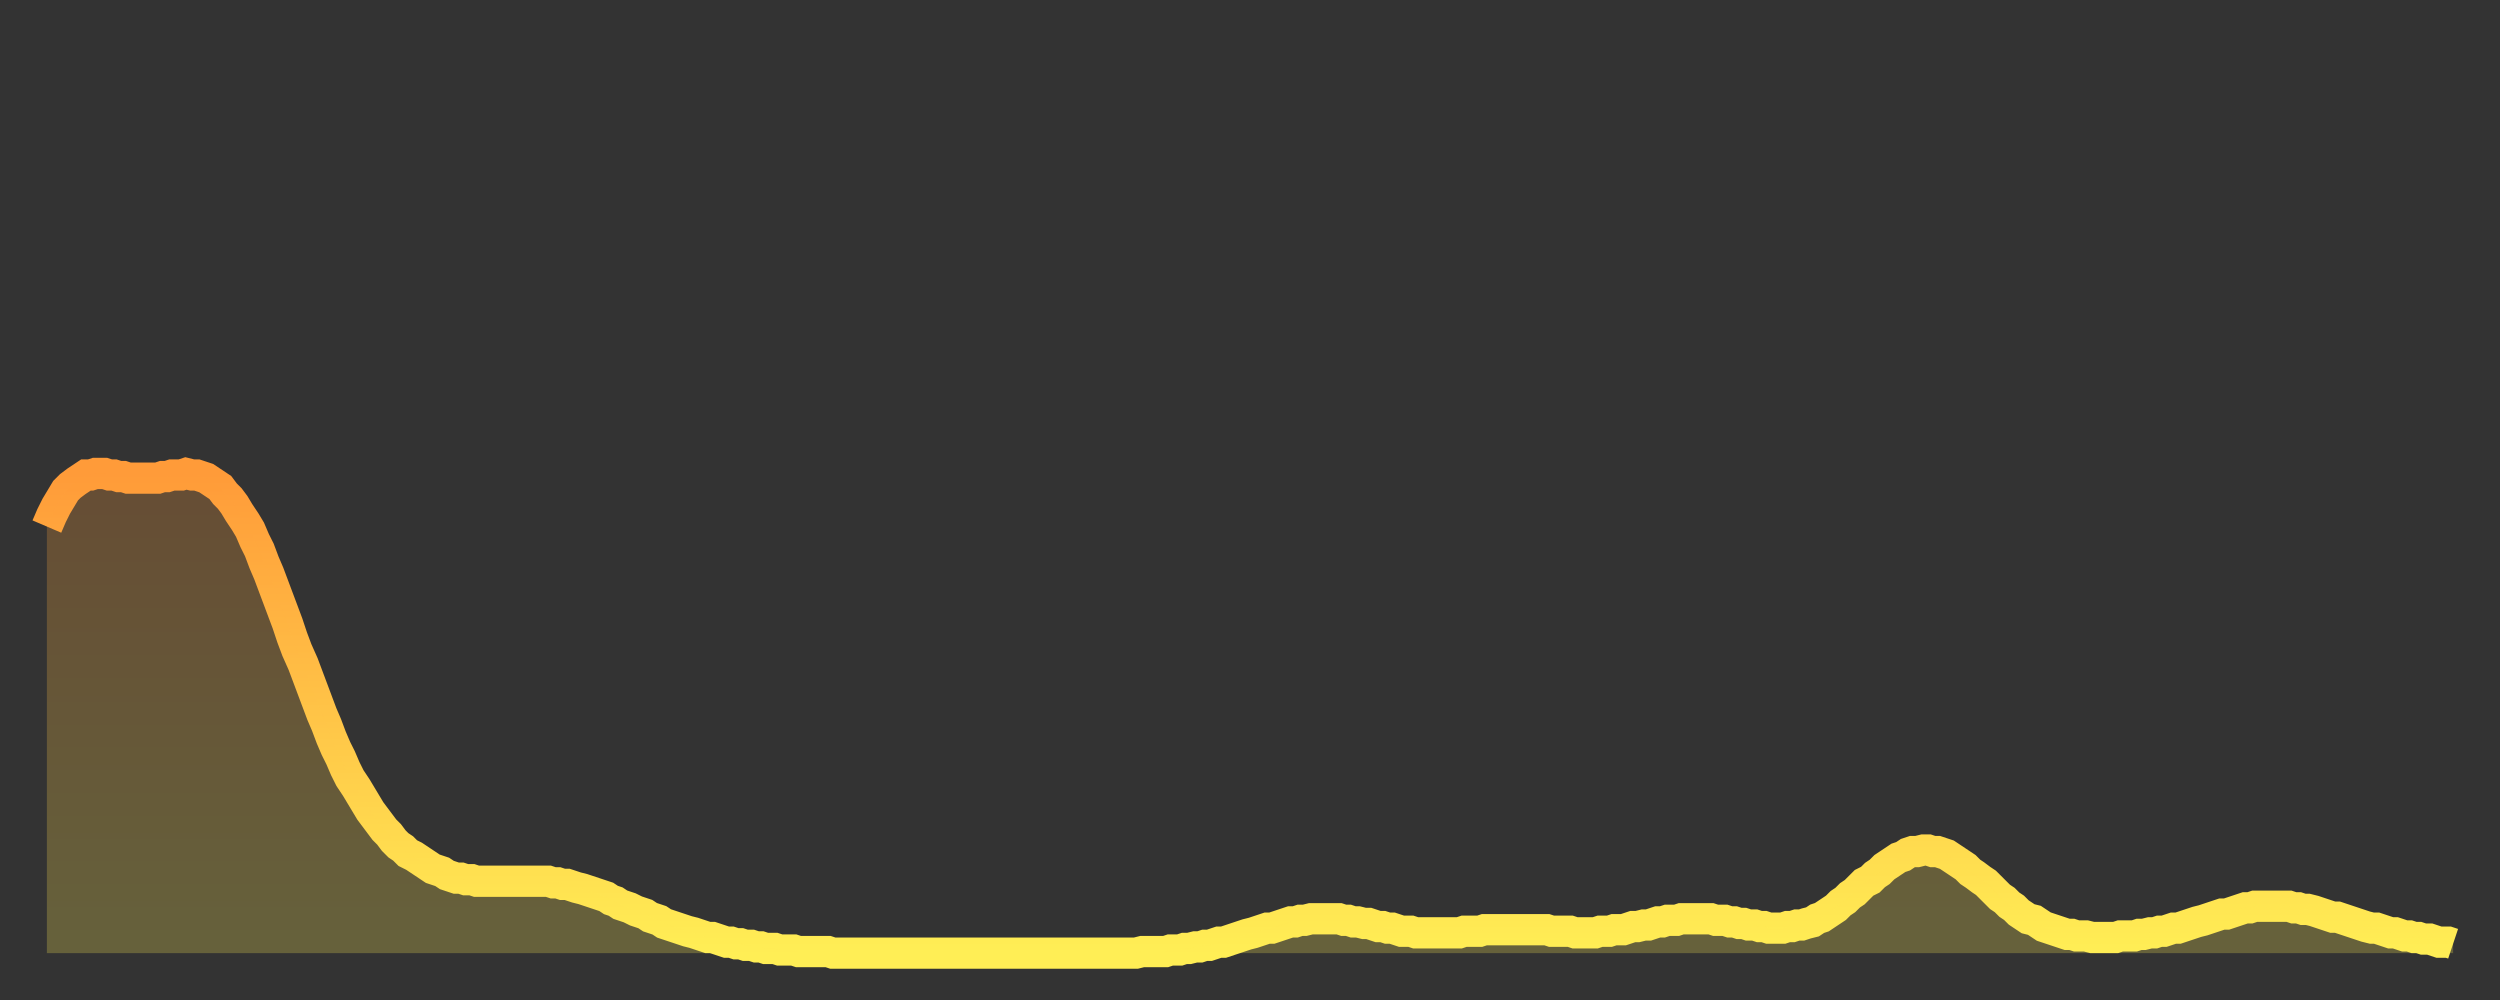 <?xml version="1.0" encoding="utf-8" ?>
<svg baseProfile="full" height="64" version="1.1" width="160" xmlns="http://www.w3.org/2000/svg" xmlns:ev="http://www.w3.org/2001/xml-events" xmlns:xlink="http://www.w3.org/1999/xlink"><rect width="100%" height="100%" fill="#333333" stroke="none"/><defs><linearGradient id="id381844" x1="0" x2="0" y1="0" y2="1"><stop offset="0%" stop-color="#ff9b39" /><stop offset="50%" stop-color="#ffc447" /><stop offset="100%" stop-color="#ffee55" /></linearGradient></defs><g transform="translate(3,3)"><g><path d="M 0.0 30.7 0.3 30.0 0.6 29.4 0.9 28.9 1.2 28.4 1.5 28.1 1.9 27.8 2.2 27.6 2.5 27.4 2.8 27.4 3.1 27.3 3.4 27.3 3.7 27.3 4.0 27.4 4.3 27.4 4.6 27.5 4.9 27.5 5.2 27.6 5.6 27.6 5.9 27.6 6.2 27.6 6.5 27.6 6.8 27.6 7.1 27.6 7.4 27.5 7.7 27.5 8.0 27.4 8.3 27.4 8.6 27.4 8.9 27.3 9.3 27.4 9.6 27.4 9.9 27.5 10.2 27.6 10.5 27.8 10.8 28.0 11.1 28.2 11.4 28.6 11.7 28.9 12.0 29.3 12.3 29.8 12.7 30.4 13.0 30.9 13.3 31.6 13.6 32.2 13.9 33.0 14.2 33.7 14.5 34.5 14.8 35.3 15.1 36.1 15.4 36.9 15.7 37.8 16.0 38.6 16.4 39.5 16.7 40.3 17.0 41.1 17.3 41.9 17.6 42.7 17.9 43.4 18.2 44.2 18.5 44.9 18.8 45.5 19.1 46.2 19.4 46.8 19.8 47.4 20.1 47.9 20.4 48.4 20.7 48.9 21.0 49.3 21.3 49.7 21.6 50.1 21.9 50.4 22.2 50.8 22.5 51.1 22.8 51.3 23.1 51.6 23.5 51.8 23.8 52.0 24.1 52.2 24.4 52.4 24.7 52.6 25.0 52.7 25.3 52.8 25.6 53.0 25.9 53.1 26.2 53.2 26.5 53.2 26.8 53.3 27.2 53.3 27.5 53.4 27.8 53.4 28.1 53.4 28.4 53.4 28.7 53.4 29.0 53.4 29.3 53.4 29.6 53.4 29.9 53.4 30.2 53.4 30.6 53.4 30.9 53.4 31.2 53.4 31.5 53.4 31.8 53.4 32.1 53.4 32.4 53.5 32.7 53.5 33.0 53.6 33.3 53.6 33.6 53.7 33.9 53.8 34.3 53.9 34.6 54.0 34.9 54.1 35.2 54.2 35.5 54.3 35.8 54.4 36.1 54.6 36.4 54.7 36.7 54.9 37.0 55.0 37.3 55.1 37.7 55.3 38.0 55.4 38.3 55.5 38.6 55.7 38.9 55.8 39.2 55.9 39.5 56.1 39.8 56.2 40.1 56.3 40.4 56.4 40.7 56.5 41.0 56.6 41.4 56.7 41.7 56.8 42.0 56.9 42.3 57.0 42.6 57.0 42.9 57.1 43.2 57.2 43.5 57.3 43.8 57.3 44.1 57.4 44.4 57.4 44.7 57.5 45.1 57.5 45.4 57.6 45.7 57.6 46.0 57.7 46.3 57.7 46.6 57.7 46.9 57.8 47.2 57.8 47.5 57.8 47.8 57.8 48.1 57.9 48.5 57.9 48.8 57.9 49.1 57.9 49.4 57.9 49.7 57.9 50.0 57.9 50.3 58.0 50.6 58.0 50.9 58.0 51.2 58.0 51.5 58.0 51.8 58.0 52.2 58.0 52.5 58.0 52.8 58.0 53.1 58.0 53.4 58.0 53.7 58.0 54.0 58.0 54.3 58.0 54.6 58.0 54.9 58.0 55.2 58.0 55.6 58.0 55.9 58.0 56.2 58.0 56.5 58.0 56.8 58.0 57.1 58.0 57.4 58.0 57.7 58.0 58.0 58.0 58.3 58.0 58.6 58.0 58.9 58.0 59.3 58.0 59.6 58.0 59.9 58.0 60.2 58.0 60.5 58.0 60.8 58.0 61.1 58.0 61.4 58.0 61.7 58.0 62.0 58.0 62.3 58.0 62.6 58.0 63.0 58.0 63.3 58.0 63.6 58.0 63.9 58.0 64.2 58.0 64.5 58.0 64.8 58.0 65.1 58.0 65.4 58.0 65.7 58.0 66.0 58.0 66.4 58.0 66.7 58.0 67.0 58.0 67.3 58.0 67.6 58.0 67.9 58.0 68.2 58.0 68.5 58.0 68.8 58.0 69.1 58.0 69.4 58.0 69.7 58.0 70.1 57.9 70.4 57.9 70.7 57.9 71.0 57.9 71.3 57.9 71.6 57.9 71.9 57.8 72.2 57.8 72.5 57.8 72.8 57.7 73.1 57.7 73.5 57.6 73.8 57.6 74.1 57.5 74.4 57.5 74.7 57.4 75.0 57.3 75.3 57.3 75.6 57.2 75.9 57.1 76.2 57.0 76.5 56.9 76.8 56.8 77.2 56.7 77.5 56.6 77.8 56.5 78.1 56.4 78.4 56.4 78.7 56.3 79.0 56.2 79.3 56.1 79.6 56.0 79.9 56.0 80.2 55.9 80.5 55.9 80.9 55.8 81.2 55.8 81.5 55.8 81.8 55.8 82.1 55.8 82.4 55.8 82.7 55.8 83.0 55.9 83.3 55.9 83.6 56.0 83.9 56.0 84.3 56.1 84.6 56.1 84.9 56.2 85.2 56.3 85.5 56.3 85.8 56.4 86.1 56.4 86.4 56.5 86.7 56.6 87.0 56.6 87.3 56.6 87.6 56.7 88.0 56.7 88.3 56.7 88.6 56.7 88.9 56.7 89.2 56.7 89.5 56.7 89.8 56.7 90.1 56.7 90.4 56.7 90.7 56.6 91.0 56.6 91.4 56.6 91.7 56.6 92.0 56.5 92.3 56.5 92.6 56.5 92.9 56.5 93.2 56.5 93.5 56.5 93.8 56.5 94.1 56.5 94.4 56.5 94.7 56.5 95.1 56.5 95.4 56.5 95.7 56.5 96.0 56.5 96.3 56.6 96.6 56.6 96.9 56.6 97.2 56.6 97.5 56.6 97.8 56.7 98.1 56.7 98.4 56.7 98.8 56.7 99.1 56.7 99.4 56.6 99.7 56.6 100.0 56.6 100.3 56.5 100.6 56.5 100.9 56.5 101.2 56.4 101.5 56.3 101.8 56.3 102.2 56.2 102.5 56.2 102.8 56.1 103.1 56.0 103.4 56.0 103.7 55.9 104.0 55.9 104.3 55.9 104.6 55.8 104.9 55.8 105.2 55.8 105.5 55.8 105.9 55.8 106.2 55.8 106.5 55.8 106.8 55.9 107.1 55.9 107.4 55.9 107.7 56.0 108.0 56.0 108.3 56.1 108.6 56.1 108.9 56.2 109.3 56.2 109.6 56.3 109.9 56.3 110.2 56.4 110.5 56.4 110.8 56.4 111.1 56.4 111.4 56.3 111.7 56.3 112.0 56.2 112.3 56.2 112.6 56.1 113.0 56.0 113.3 55.8 113.6 55.7 113.9 55.5 114.2 55.3 114.5 55.1 114.8 54.8 115.1 54.6 115.4 54.3 115.7 54.1 116.0 53.8 116.3 53.5 116.7 53.3 117.0 53.0 117.3 52.8 117.6 52.5 117.9 52.3 118.2 52.1 118.5 51.9 118.8 51.8 119.1 51.6 119.4 51.5 119.7 51.5 120.1 51.4 120.4 51.4 120.7 51.5 121.0 51.5 121.3 51.6 121.6 51.7 121.9 51.9 122.2 52.1 122.5 52.3 122.8 52.5 123.1 52.8 123.4 53.0 123.8 53.3 124.1 53.5 124.4 53.8 124.7 54.1 125.0 54.4 125.3 54.6 125.6 54.9 125.9 55.1 126.2 55.4 126.5 55.6 126.8 55.8 127.2 55.9 127.5 56.1 127.8 56.3 128.1 56.4 128.4 56.5 128.7 56.6 129.0 56.7 129.3 56.8 129.6 56.8 129.9 56.9 130.2 56.9 130.5 56.9 130.9 57.0 131.2 57.0 131.5 57.0 131.8 57.0 132.1 57.0 132.4 57.0 132.7 56.9 133.0 56.9 133.3 56.9 133.6 56.9 133.9 56.8 134.2 56.8 134.6 56.7 134.9 56.7 135.2 56.6 135.5 56.6 135.8 56.5 136.1 56.4 136.4 56.4 136.7 56.3 137.0 56.2 137.3 56.1 137.6 56.0 138.0 55.9 138.3 55.8 138.6 55.7 138.9 55.6 139.2 55.5 139.5 55.5 139.8 55.4 140.1 55.3 140.4 55.2 140.7 55.1 141.0 55.1 141.3 55.0 141.7 55.0 142.0 55.0 142.3 55.0 142.6 55.0 142.9 55.0 143.2 55.0 143.5 55.0 143.8 55.1 144.1 55.1 144.4 55.2 144.7 55.2 145.1 55.3 145.4 55.4 145.7 55.5 146.0 55.6 146.3 55.7 146.6 55.7 146.9 55.8 147.2 55.9 147.5 56.0 147.8 56.1 148.1 56.2 148.4 56.3 148.8 56.4 149.1 56.4 149.4 56.5 149.7 56.6 150.0 56.7 150.3 56.7 150.6 56.8 150.9 56.9 151.2 56.9 151.5 57.0 151.8 57.0 152.1 57.1 152.5 57.1 152.8 57.2 153.1 57.3 153.4 57.3 153.7 57.3 154.0 57.4" fill="none" id="graph-curve" opacity="1" stroke="url(#id381844)" stroke-width="2" /><path d="M 0 58 L 0.0 30.7 0.3 30.0 0.6 29.4 0.9 28.9 1.2 28.4 1.5 28.1 1.9 27.8 2.2 27.6 2.5 27.4 2.8 27.4 3.1 27.3 3.4 27.3 3.7 27.3 4.0 27.4 4.3 27.4 4.6 27.5 4.9 27.5 5.2 27.6 5.6 27.6 5.9 27.6 6.2 27.6 6.5 27.6 6.8 27.6 7.1 27.6 7.4 27.5 7.7 27.5 8.0 27.4 8.3 27.4 8.6 27.4 8.9 27.3 9.3 27.4 9.6 27.4 9.9 27.5 10.2 27.6 10.5 27.8 10.8 28.0 11.1 28.2 11.4 28.6 11.7 28.9 12.0 29.3 12.3 29.8 12.7 30.4 13.0 30.9 13.3 31.6 13.6 32.2 13.9 33.0 14.2 33.7 14.5 34.5 14.8 35.3 15.1 36.1 15.4 36.9 15.7 37.8 16.0 38.6 16.4 39.5 16.7 40.3 17.0 41.1 17.3 41.9 17.6 42.7 17.9 43.4 18.2 44.2 18.5 44.9 18.8 45.5 19.1 46.2 19.4 46.8 19.8 47.4 20.1 47.9 20.4 48.4 20.7 48.9 21.0 49.3 21.3 49.7 21.6 50.1 21.9 50.4 22.2 50.8 22.5 51.1 22.8 51.3 23.1 51.6 23.5 51.8 23.8 52.0 24.1 52.2 24.4 52.4 24.7 52.6 25.0 52.7 25.3 52.8 25.6 53.0 25.9 53.1 26.2 53.2 26.5 53.2 26.8 53.3 27.2 53.3 27.5 53.4 27.8 53.4 28.1 53.4 28.4 53.4 28.7 53.4 29.0 53.4 29.3 53.4 29.6 53.4 29.9 53.4 30.2 53.4 30.6 53.4 30.9 53.4 31.2 53.4 31.5 53.4 31.8 53.4 32.1 53.4 32.4 53.5 32.7 53.5 33.0 53.6 33.3 53.6 33.6 53.7 33.9 53.8 34.3 53.9 34.6 54.0 34.9 54.1 35.2 54.2 35.5 54.3 35.8 54.4 36.1 54.6 36.4 54.7 36.7 54.9 37.0 55.0 37.3 55.1 37.7 55.3 38.0 55.4 38.3 55.5 38.6 55.7 38.9 55.8 39.2 55.9 39.5 56.1 39.8 56.2 40.1 56.3 40.4 56.4 40.7 56.5 41.0 56.6 41.4 56.7 41.7 56.8 42.0 56.9 42.3 57.0 42.6 57.0 42.9 57.1 43.2 57.2 43.5 57.3 43.8 57.3 44.1 57.4 44.4 57.4 44.7 57.5 45.1 57.5 45.4 57.6 45.7 57.6 46.0 57.7 46.3 57.7 46.6 57.7 46.9 57.8 47.2 57.8 47.5 57.8 47.8 57.8 48.1 57.9 48.5 57.9 48.8 57.9 49.1 57.9 49.4 57.9 49.7 57.9 50.0 57.9 50.3 58.0 50.6 58.0 50.9 58.0 51.2 58.0 51.5 58.0 51.8 58.0 52.2 58.0 52.5 58.0 52.8 58.0 53.1 58.0 53.4 58.0 53.7 58.0 54.0 58.0 54.3 58.0 54.6 58.0 54.9 58.0 55.2 58.0 55.6 58.0 55.9 58.0 56.2 58.0 56.5 58.0 56.8 58.0 57.1 58.0 57.4 58.0 57.7 58.0 58.0 58.0 58.3 58.0 58.6 58.0 58.9 58.0 59.3 58.0 59.6 58.0 59.9 58.0 60.2 58.0 60.5 58.0 60.8 58.0 61.1 58.0 61.4 58.0 61.7 58.0 62.0 58.0 62.3 58.0 62.6 58.0 63.0 58.0 63.3 58.0 63.6 58.0 63.9 58.0 64.2 58.0 64.5 58.0 64.8 58.0 65.1 58.0 65.4 58.0 65.7 58.0 66.0 58.0 66.4 58.0 66.7 58.0 67.0 58.0 67.3 58.0 67.6 58.0 67.9 58.0 68.2 58.0 68.5 58.0 68.8 58.0 69.1 58.0 69.4 58.0 69.7 58.0 70.1 57.9 70.4 57.9 70.7 57.9 71.0 57.9 71.3 57.9 71.6 57.9 71.9 57.8 72.2 57.8 72.5 57.8 72.8 57.7 73.1 57.7 73.5 57.6 73.8 57.6 74.1 57.5 74.4 57.5 74.7 57.4 75.0 57.3 75.3 57.3 75.6 57.2 75.9 57.1 76.2 57.0 76.5 56.9 76.8 56.8 77.2 56.7 77.5 56.6 77.8 56.5 78.1 56.4 78.4 56.4 78.7 56.3 79.0 56.2 79.3 56.1 79.6 56.0 79.9 56.0 80.2 55.9 80.5 55.9 80.9 55.8 81.2 55.8 81.5 55.8 81.8 55.8 82.1 55.8 82.4 55.8 82.7 55.8 83.0 55.9 83.3 55.9 83.6 56.0 83.9 56.0 84.3 56.1 84.6 56.1 84.9 56.2 85.2 56.3 85.5 56.3 85.8 56.4 86.1 56.4 86.4 56.5 86.7 56.6 87.0 56.6 87.3 56.6 87.6 56.7 88.0 56.7 88.3 56.7 88.6 56.7 88.9 56.7 89.2 56.7 89.5 56.7 89.8 56.7 90.1 56.7 90.4 56.7 90.7 56.6 91.0 56.6 91.4 56.6 91.7 56.6 92.0 56.5 92.3 56.5 92.6 56.5 92.9 56.5 93.2 56.5 93.5 56.5 93.8 56.5 94.1 56.5 94.4 56.5 94.7 56.5 95.1 56.5 95.4 56.5 95.7 56.5 96.0 56.5 96.3 56.6 96.6 56.6 96.9 56.6 97.2 56.6 97.5 56.6 97.8 56.7 98.1 56.7 98.4 56.7 98.8 56.7 99.1 56.7 99.4 56.6 99.7 56.6 100.0 56.6 100.3 56.5 100.6 56.5 100.9 56.5 101.2 56.4 101.5 56.3 101.8 56.3 102.2 56.2 102.5 56.2 102.8 56.1 103.1 56.0 103.4 56.0 103.7 55.9 104.0 55.9 104.3 55.9 104.6 55.8 104.9 55.8 105.2 55.8 105.5 55.8 105.9 55.8 106.2 55.8 106.5 55.8 106.8 55.9 107.1 55.9 107.4 55.9 107.7 56.0 108.0 56.0 108.3 56.1 108.6 56.1 108.9 56.2 109.3 56.2 109.6 56.3 109.9 56.3 110.2 56.4 110.5 56.4 110.8 56.4 111.1 56.4 111.4 56.3 111.7 56.3 112.0 56.2 112.3 56.2 112.6 56.1 113.0 56.0 113.3 55.8 113.6 55.7 113.9 55.5 114.2 55.3 114.5 55.1 114.8 54.8 115.1 54.6 115.4 54.3 115.7 54.1 116.0 53.8 116.3 53.5 116.7 53.3 117.0 53.0 117.3 52.8 117.6 52.5 117.9 52.3 118.2 52.1 118.5 51.9 118.8 51.8 119.1 51.6 119.4 51.5 119.7 51.5 120.1 51.4 120.4 51.4 120.7 51.5 121.0 51.5 121.3 51.6 121.6 51.7 121.9 51.9 122.2 52.1 122.5 52.3 122.8 52.5 123.1 52.8 123.4 53.0 123.8 53.3 124.1 53.5 124.4 53.8 124.7 54.1 125.0 54.4 125.3 54.6 125.6 54.9 125.9 55.1 126.2 55.4 126.5 55.6 126.8 55.8 127.2 55.9 127.5 56.1 127.8 56.3 128.1 56.4 128.4 56.5 128.7 56.6 129.0 56.7 129.3 56.8 129.6 56.8 129.9 56.9 130.2 56.9 130.5 56.9 130.9 57.0 131.2 57.0 131.5 57.0 131.8 57.0 132.1 57.0 132.4 57.0 132.7 56.9 133.0 56.9 133.3 56.9 133.6 56.9 133.9 56.8 134.2 56.8 134.6 56.7 134.9 56.7 135.2 56.6 135.5 56.6 135.8 56.5 136.1 56.4 136.4 56.4 136.7 56.3 137.0 56.2 137.3 56.1 137.6 56.0 138.0 55.9 138.3 55.8 138.6 55.7 138.9 55.6 139.2 55.5 139.5 55.5 139.8 55.4 140.1 55.3 140.4 55.2 140.7 55.1 141.0 55.1 141.3 55.0 141.7 55.0 142.0 55.0 142.3 55.0 142.6 55.0 142.9 55.0 143.2 55.0 143.5 55.0 143.8 55.1 144.1 55.1 144.4 55.2 144.7 55.2 145.1 55.3 145.4 55.4 145.7 55.5 146.0 55.6 146.3 55.7 146.6 55.7 146.9 55.8 147.2 55.9 147.5 56.0 147.8 56.1 148.1 56.2 148.4 56.3 148.8 56.4 149.1 56.4 149.4 56.5 149.7 56.6 150.0 56.7 150.3 56.7 150.6 56.8 150.9 56.9 151.2 56.9 151.5 57.0 151.8 57.0 152.1 57.1 152.5 57.1 152.8 57.2 153.1 57.3 153.4 57.3 153.7 57.3 154.0 57.4 154 58" fill="url(#id381844)" fill-opacity=".25" id="graph-shadow" /></g></g></svg>